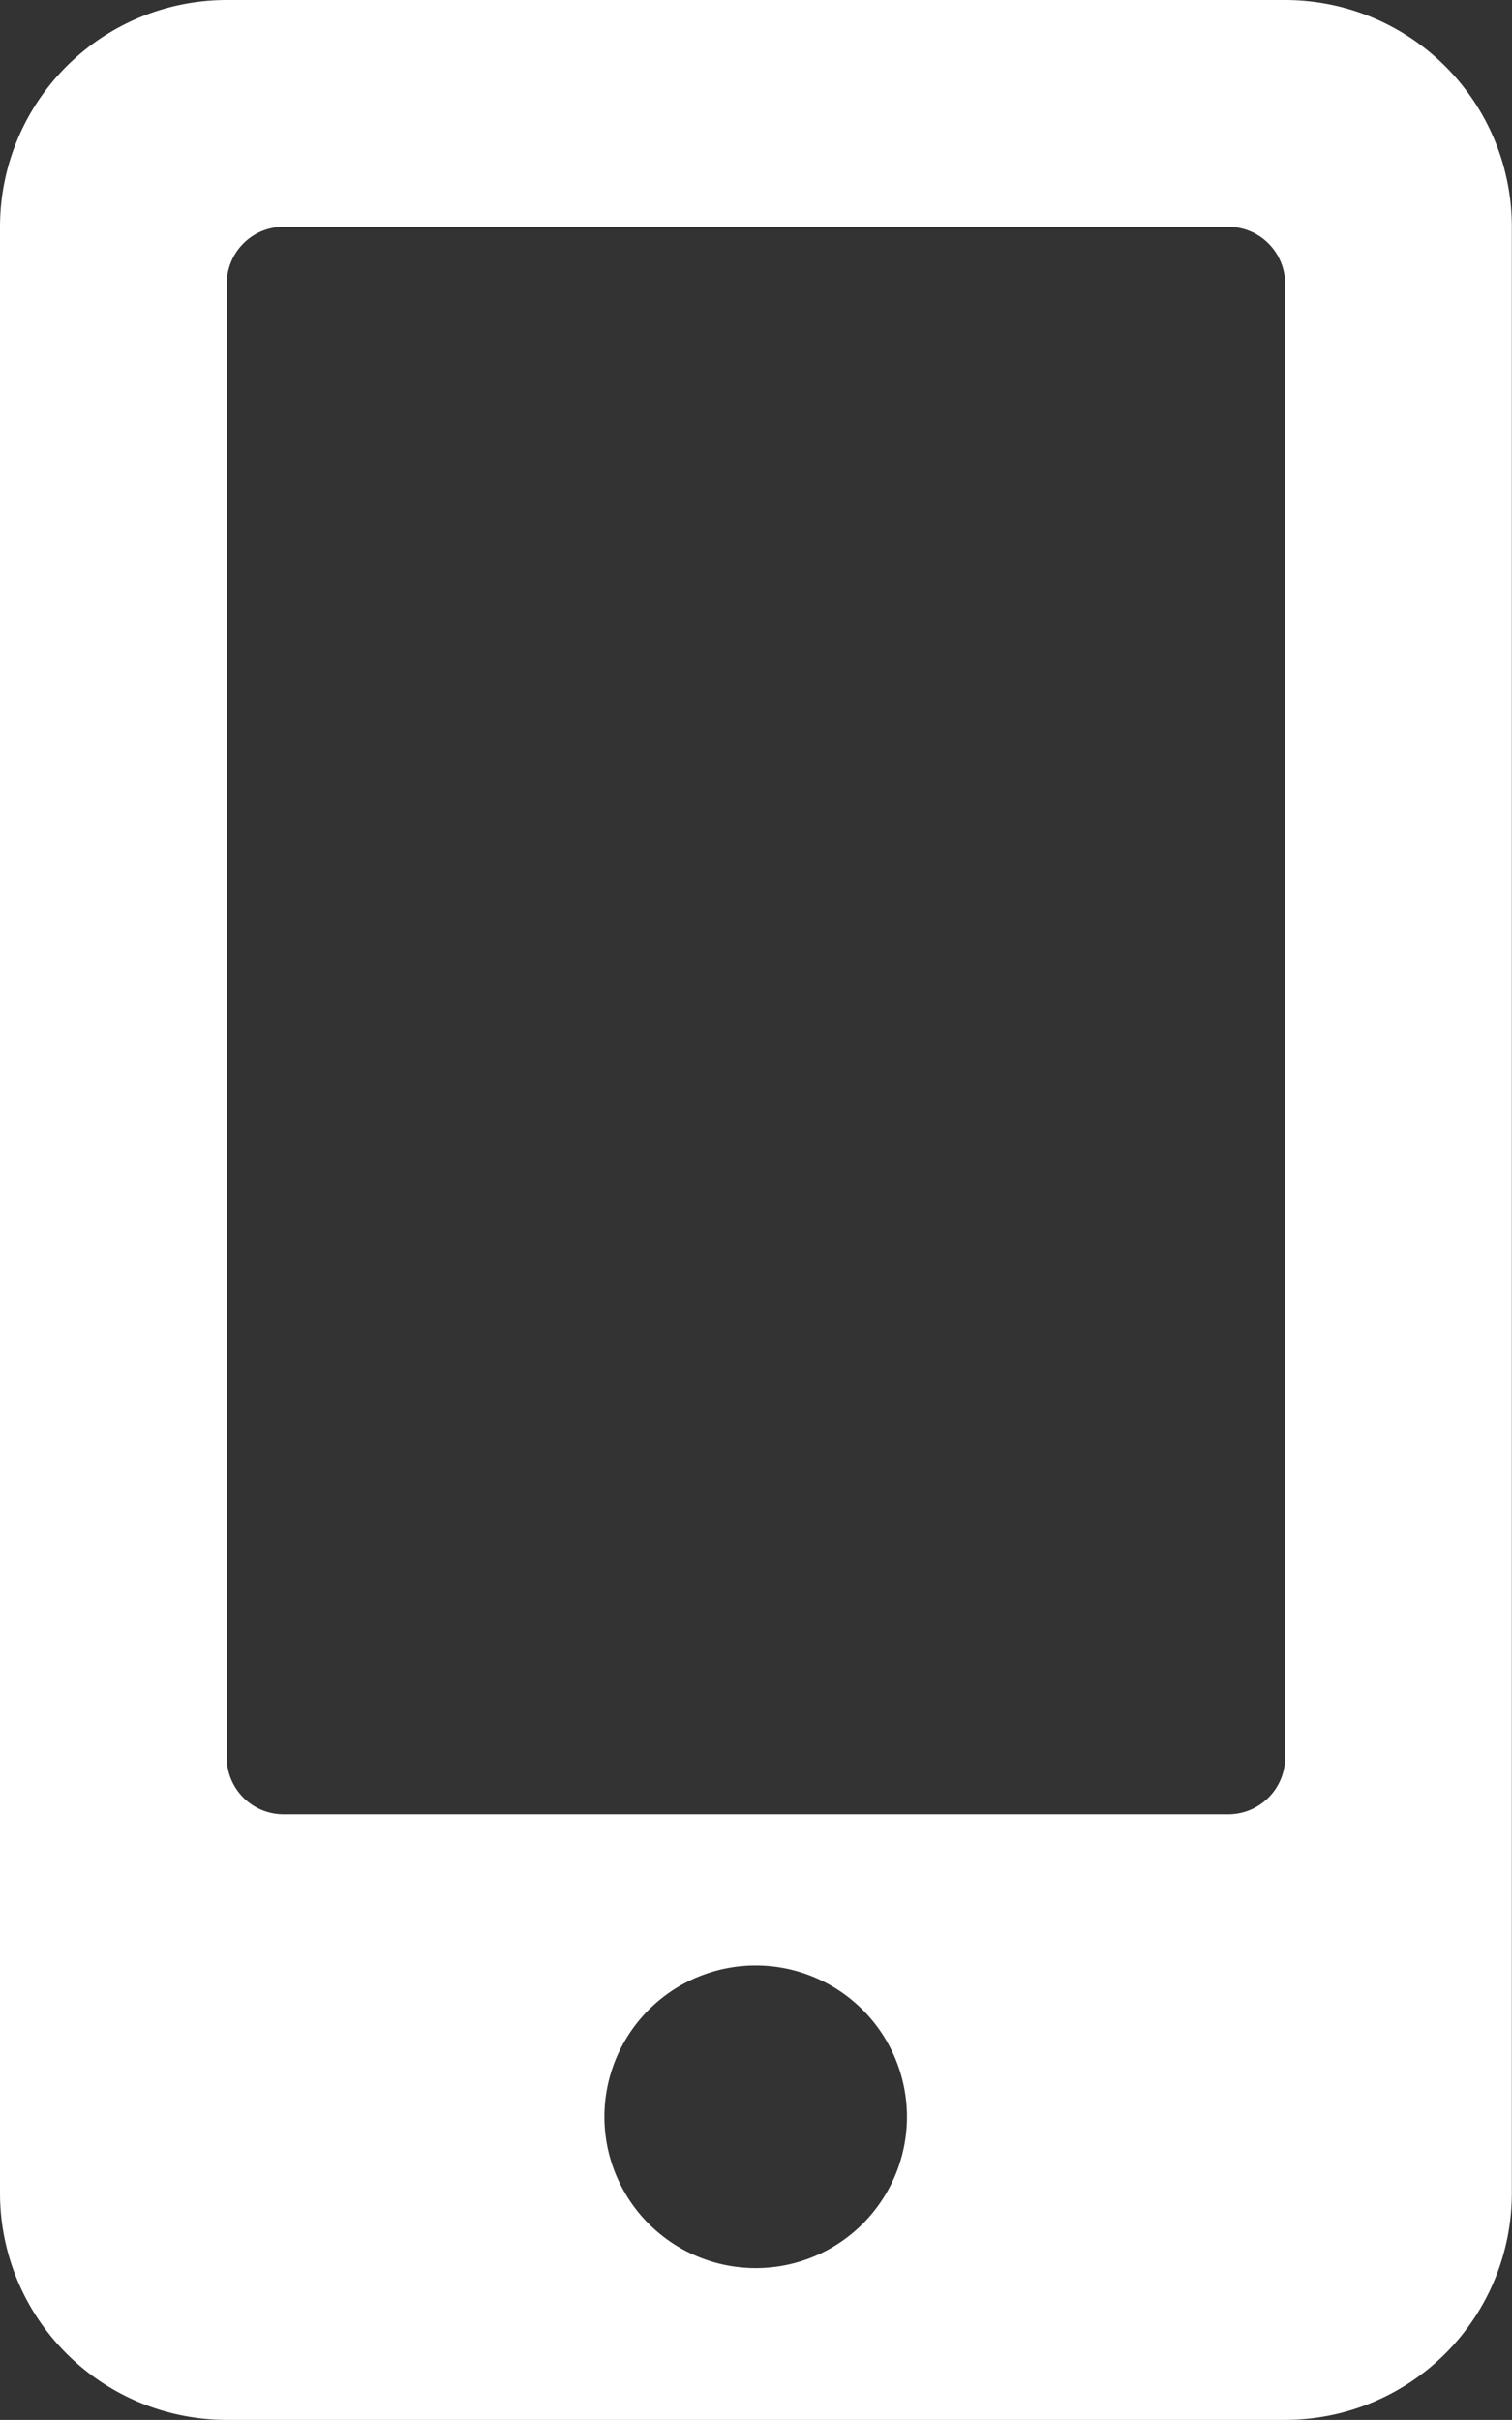 <svg xmlns="http://www.w3.org/2000/svg" width="9.336" height="14.937" viewBox="0 0 9.336 14.937">
  <rect x="0" y="0" width="9.336" height="14.937" fill="#333333" stroke="none"/>
  <path id="Icon_awesome-mobile-alt" data-name="Icon awesome-mobile-alt" d="M7.935,0H1.4A1.4,1.4,0,0,0,0,1.4V13.537a1.4,1.4,0,0,0,1.4,1.4H7.935a1.4,1.4,0,0,0,1.4-1.4V1.4A1.4,1.4,0,0,0,7.935,0ZM4.668,14A.934.934,0,1,1,5.6,13.07.933.933,0,0,1,4.668,14Zm3.267-3.151a.351.351,0,0,1-.35.35H1.75a.351.351,0,0,1-.35-.35V1.75a.351.351,0,0,1,.35-.35H7.585a.351.351,0,0,1,.35.35Z" fill="#fff"/>
</svg>
